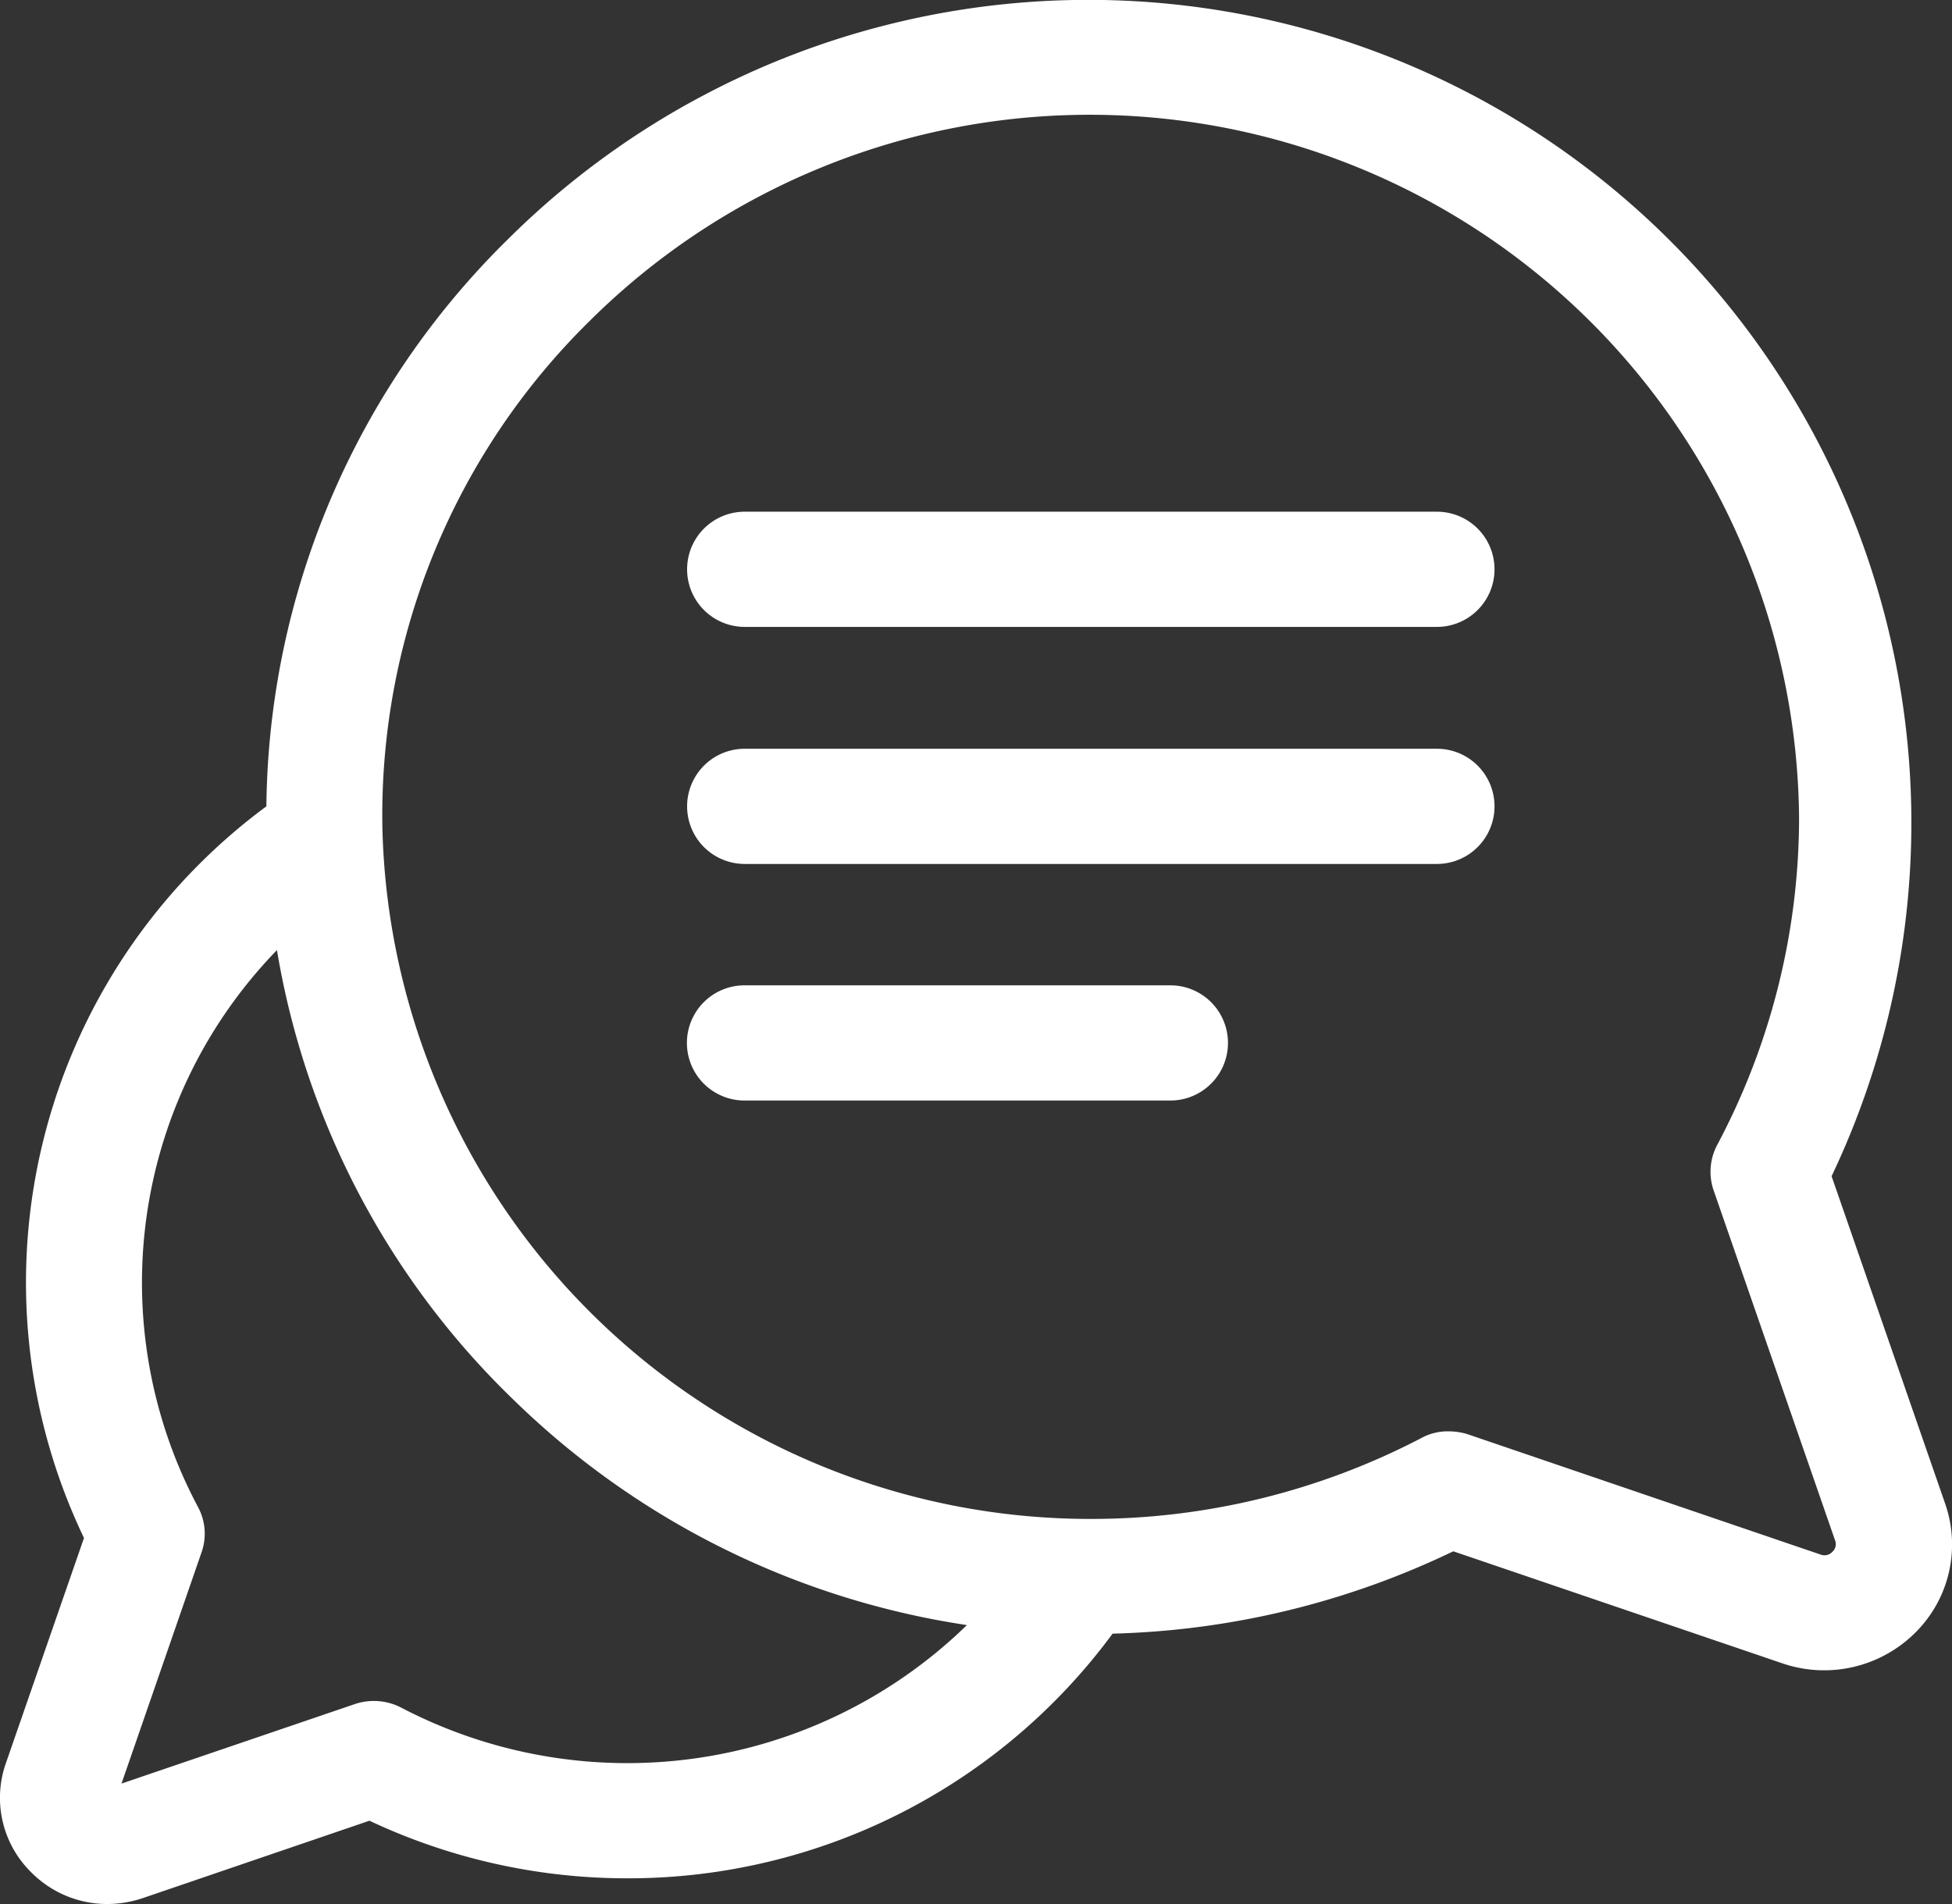 <?xml version="1.0" encoding="UTF-8"?> <svg xmlns="http://www.w3.org/2000/svg" width="82" height="80" viewBox="0 0 41 40"><rect x="0" y="0" width="41" height="40" fill="#333333" stroke="none"/> <defs> <style> .cls-1 { fill: #fff; fill-rule: evenodd; } </style> </defs> <path id="Фигура_578" data-name="Фигура 578" class="cls-1" d="M262.853,5634.58l-2.382-6.87a17.288,17.288,0,0,0-27.806-19.68,16.935,16.935,0,0,0-5.07,11.91,12.433,12.433,0,0,0-3.831,15.37l-1.64,4.73a2.193,2.193,0,0,0,.538,2.3,2.243,2.243,0,0,0,1.586.66,2.362,2.362,0,0,0,.739-0.12l4.773-1.63a12.706,12.706,0,0,0,5.4,1.21h0.019a12.637,12.637,0,0,0,10.19-5.14,17.517,17.517,0,0,0,7.156-1.73l6.93,2.36a2.711,2.711,0,0,0,2.763-.64A2.607,2.607,0,0,0,262.853,5634.58Zm-27.678,5.46h-0.016a10.259,10.259,0,0,1-4.74-1.17,1.25,1.25,0,0,0-.967-0.07l-4.9,1.67,1.682-4.86a1.181,1.181,0,0,0-.075-0.95,10.026,10.026,0,0,1,1.658-11.7,17.009,17.009,0,0,0,4.962,9.44,17.306,17.306,0,0,0,9.53,4.74A10.216,10.216,0,0,1,235.175,5640.04Zm25.313-4.44a0.224,0.224,0,0,1-.244.06l-7.419-2.53a1.341,1.341,0,0,0-.4-0.06,1.146,1.146,0,0,0-.57.14,14.979,14.979,0,0,1-6.923,1.7h-0.023a14.873,14.873,0,0,1-14.877-14.51,14.559,14.559,0,0,1,4.356-10.66,14.9,14.9,0,0,1,25.4,10.45,14.662,14.662,0,0,1-1.718,6.86,1.2,1.2,0,0,0-.076.96l2.55,7.35A0.216,0.216,0,0,1,260.488,5635.6Zm-8.307-21.85H237.642a1.21,1.21,0,1,0,0,2.42h14.539A1.21,1.21,0,1,0,252.181,5613.75Zm0,4.98H237.642a1.21,1.21,0,1,0,0,2.42h14.539A1.21,1.21,0,1,0,252.181,5618.73Zm-5.6,4.97h-8.943a1.21,1.21,0,1,0,0,2.42h8.942A1.21,1.21,0,1,0,246.585,5623.7Z" transform="translate(-222 -5603)"></path> </svg> 